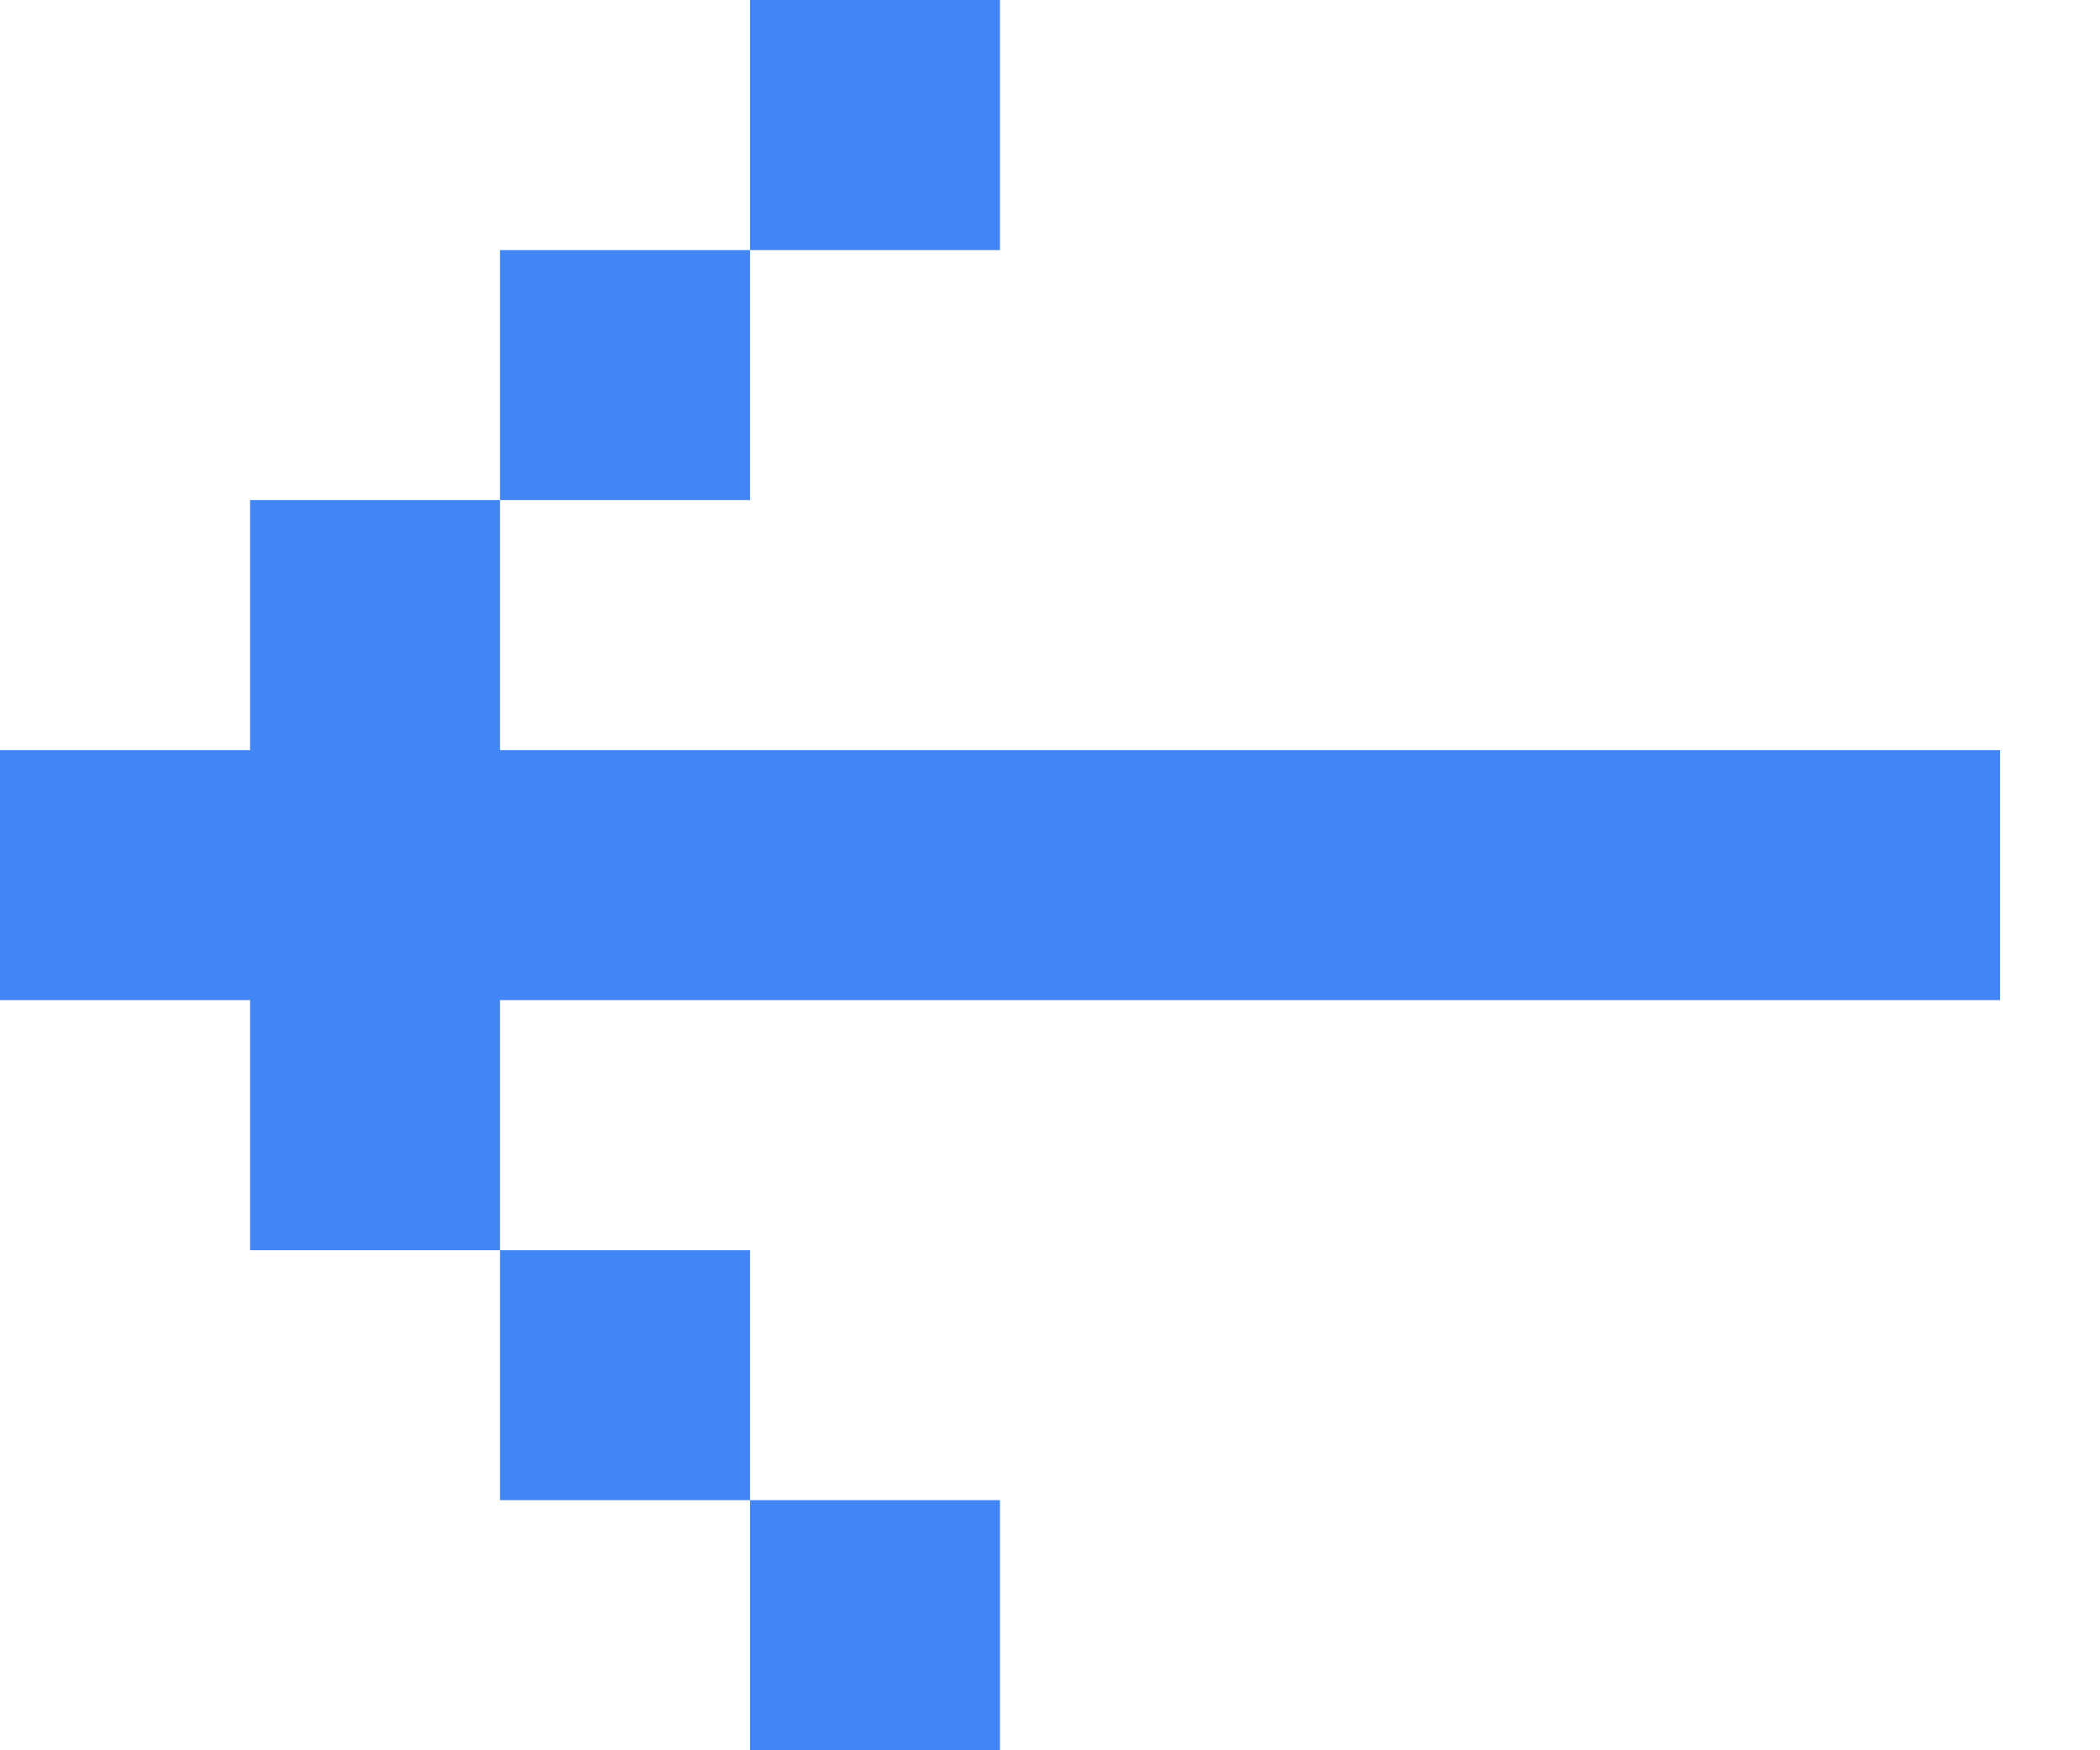 <svg width="12" height="10" viewBox="0 0 12 10" fill="none" xmlns="http://www.w3.org/2000/svg">
<path d="M11.429 4.286V5.714H2.857V7.143H1.429V5.714H0V4.286H1.429V2.857H2.857V4.286H11.429ZM4.286 1.429H2.857V2.857H4.286V1.429ZM4.286 1.429H5.714V0H4.286V1.429ZM4.286 8.571H2.857V7.143H4.286V8.571ZM4.286 8.571H5.714V10H4.286V8.571Z" fill="#4285F4"/>
</svg>
